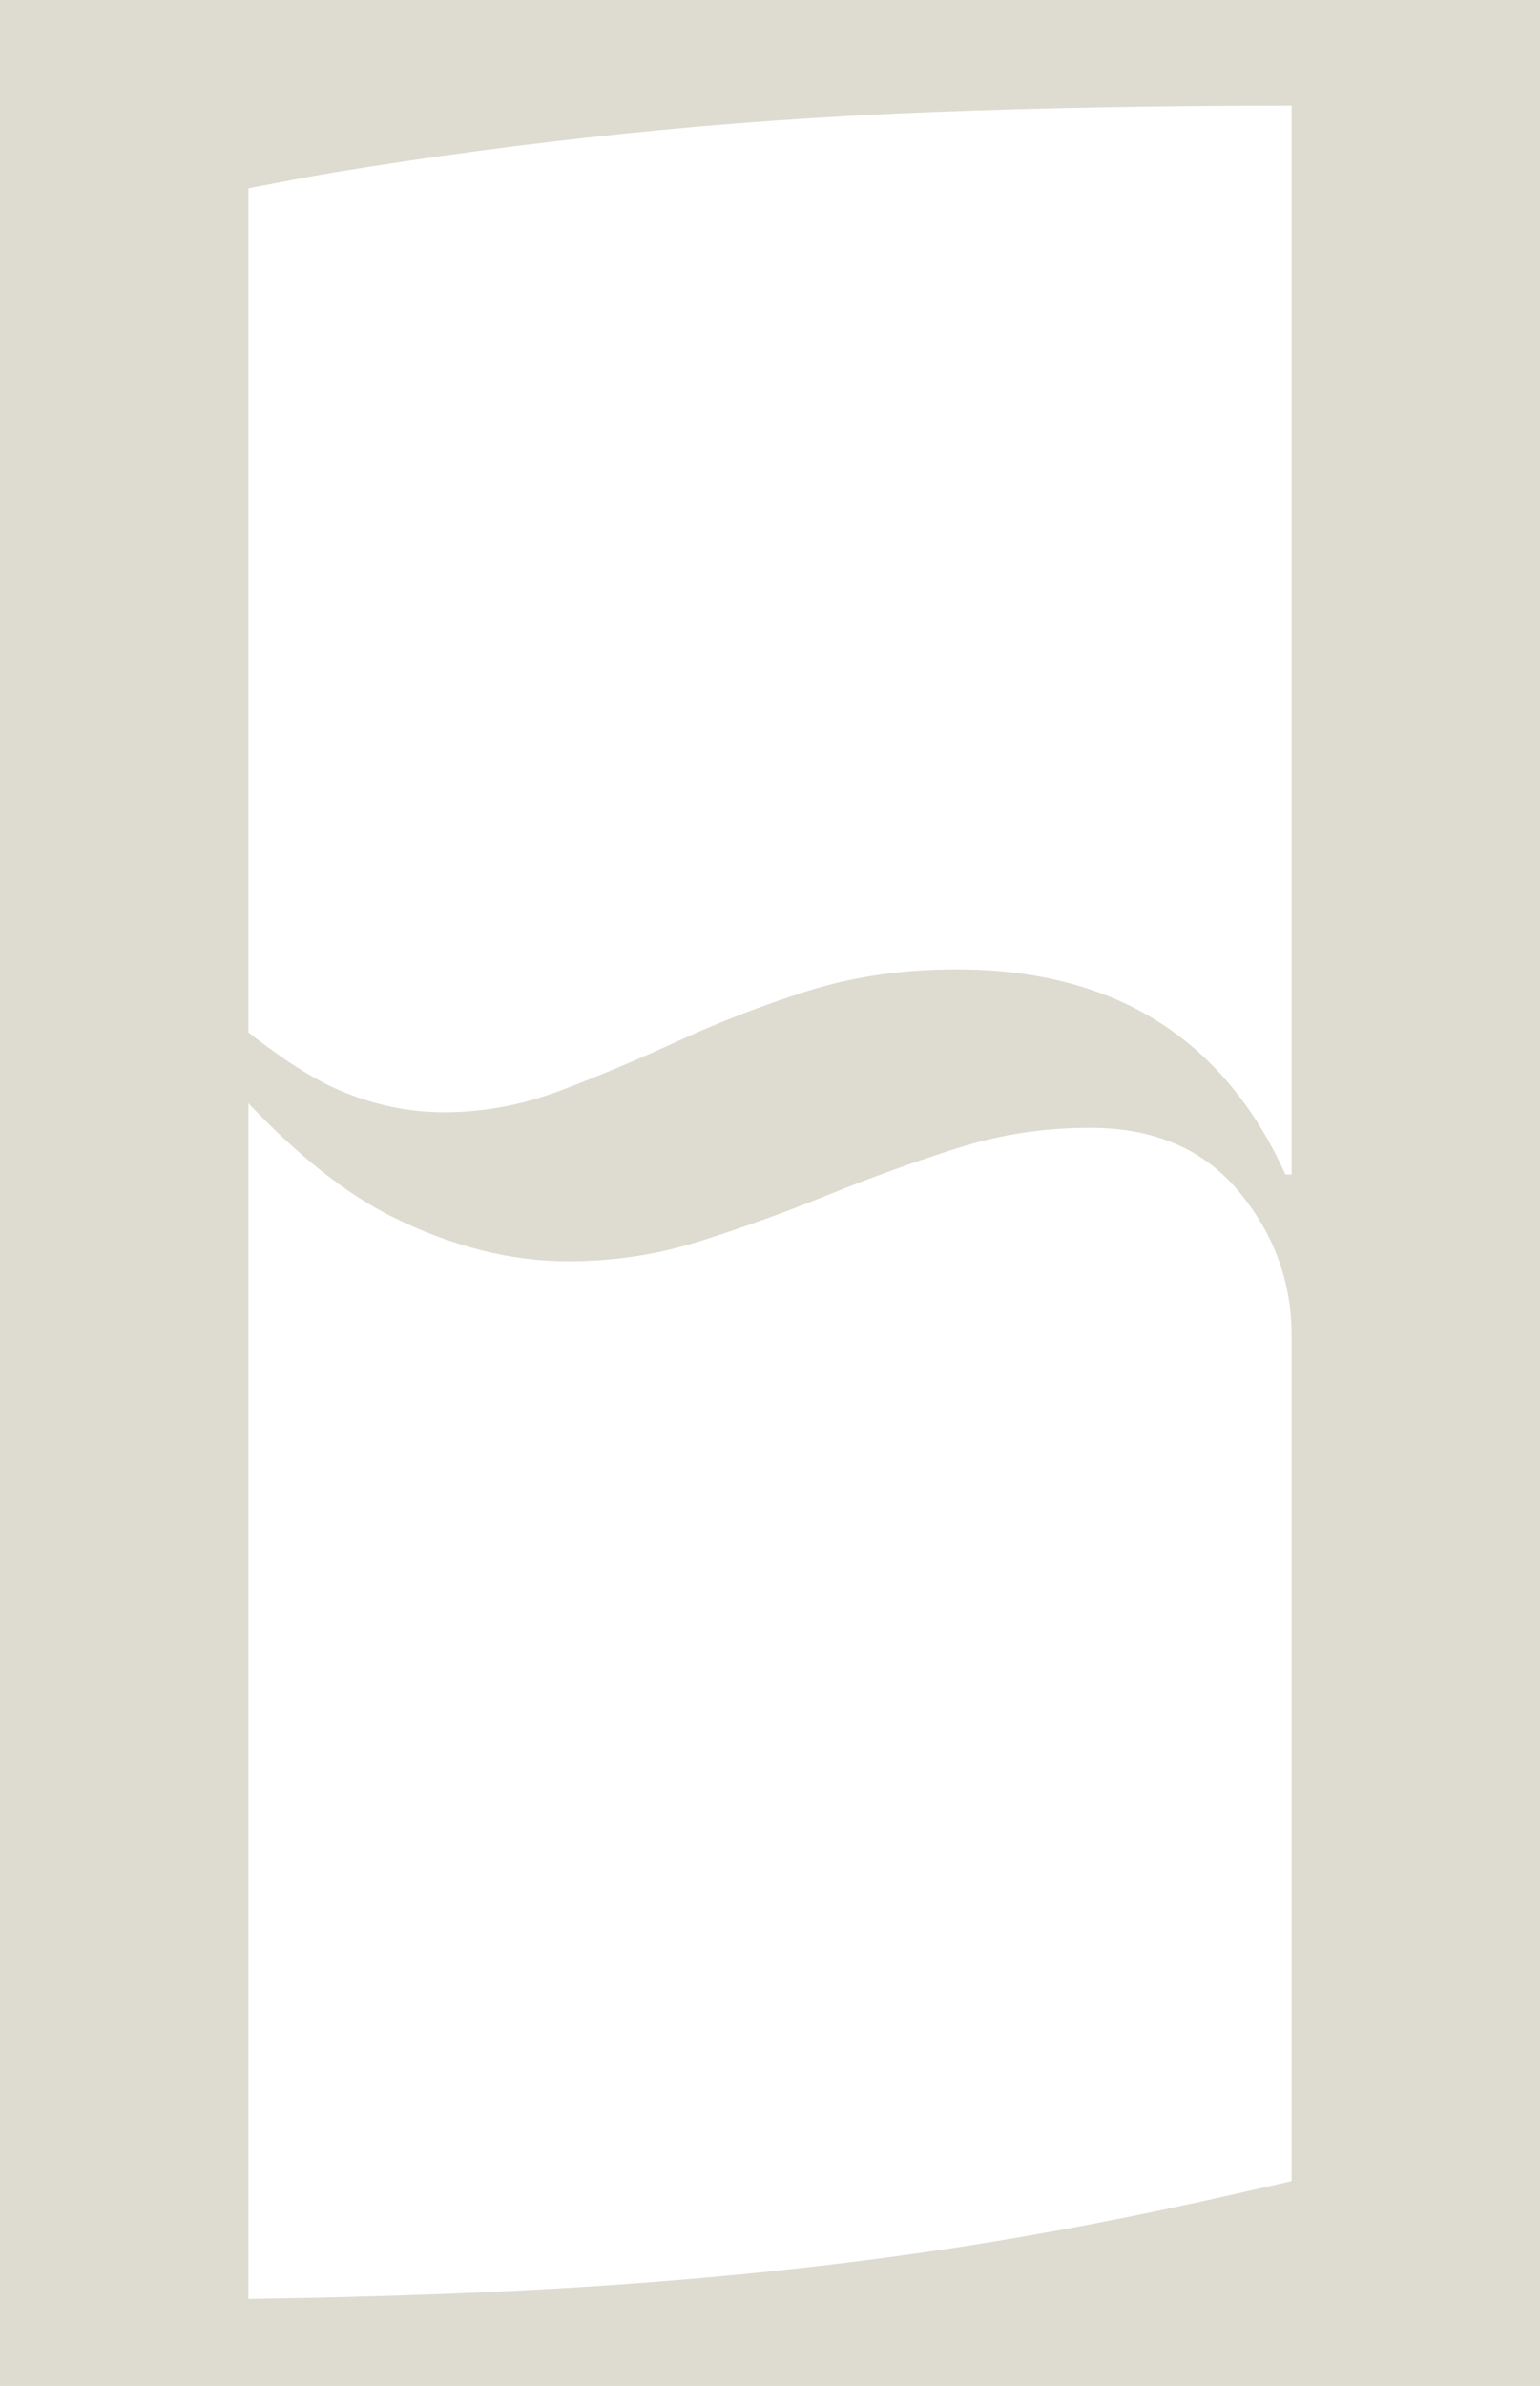 <svg viewBox="0 0 494.77 766.09" xmlns="http://www.w3.org/2000/svg" id="Layer_1"><defs><style>.cls-1{fill:#dedcd0;stroke-width:0px;}</style></defs><path d="M79.81,0H0v766.09h494.77V0H79.81ZM107.24,55.38c30.27-4.99,61.35-9.15,93.26-12.47,31.93-3.32,65.33-5.65,100.26-6.98,34.91-1.33,72.98-2.01,114.21-2.01v343.16h-1.99c-19.95-43.9-55.2-65.84-105.73-65.84-17.3,0-33.25,2.35-47.89,6.98-14.62,4.65-28.42,9.99-41.39,15.98-12.97,5.96-25.59,11.3-37.9,15.95-12.29,4.65-24.76,6.98-37.41,6.98-11.3,0-22.44-2.33-33.42-6.98-8.96-3.8-18.9-10.4-29.42-18.65V60.48c9.18-1.74,18.46-3.62,27.43-5.09ZM386.54,706.73c-31.59,6.98-62.69,12.66-93.26,16.97-30.59,4.31-62.69,7.64-96.27,9.96-33.59,2.35-72.66,3.84-117.2,4.5v-383.92c16.05,16.91,31.35,29.01,45.88,36.29,19.3,9.65,38.26,14.46,56.86,14.46,14.63,0,28.76-2.14,42.39-6.48,13.64-4.31,27.43-9.31,41.39-14.96,13.98-5.65,27.78-10.64,41.41-14.96,13.64-4.34,27.77-6.48,42.39-6.48,20.62,0,36.58,6.82,47.88,20.45,11.32,13.62,16.96,29.08,16.96,46.36v271.39c-9.81,2.25-19.36,4.41-28.42,6.42Z" class="cls-1"></path></svg>